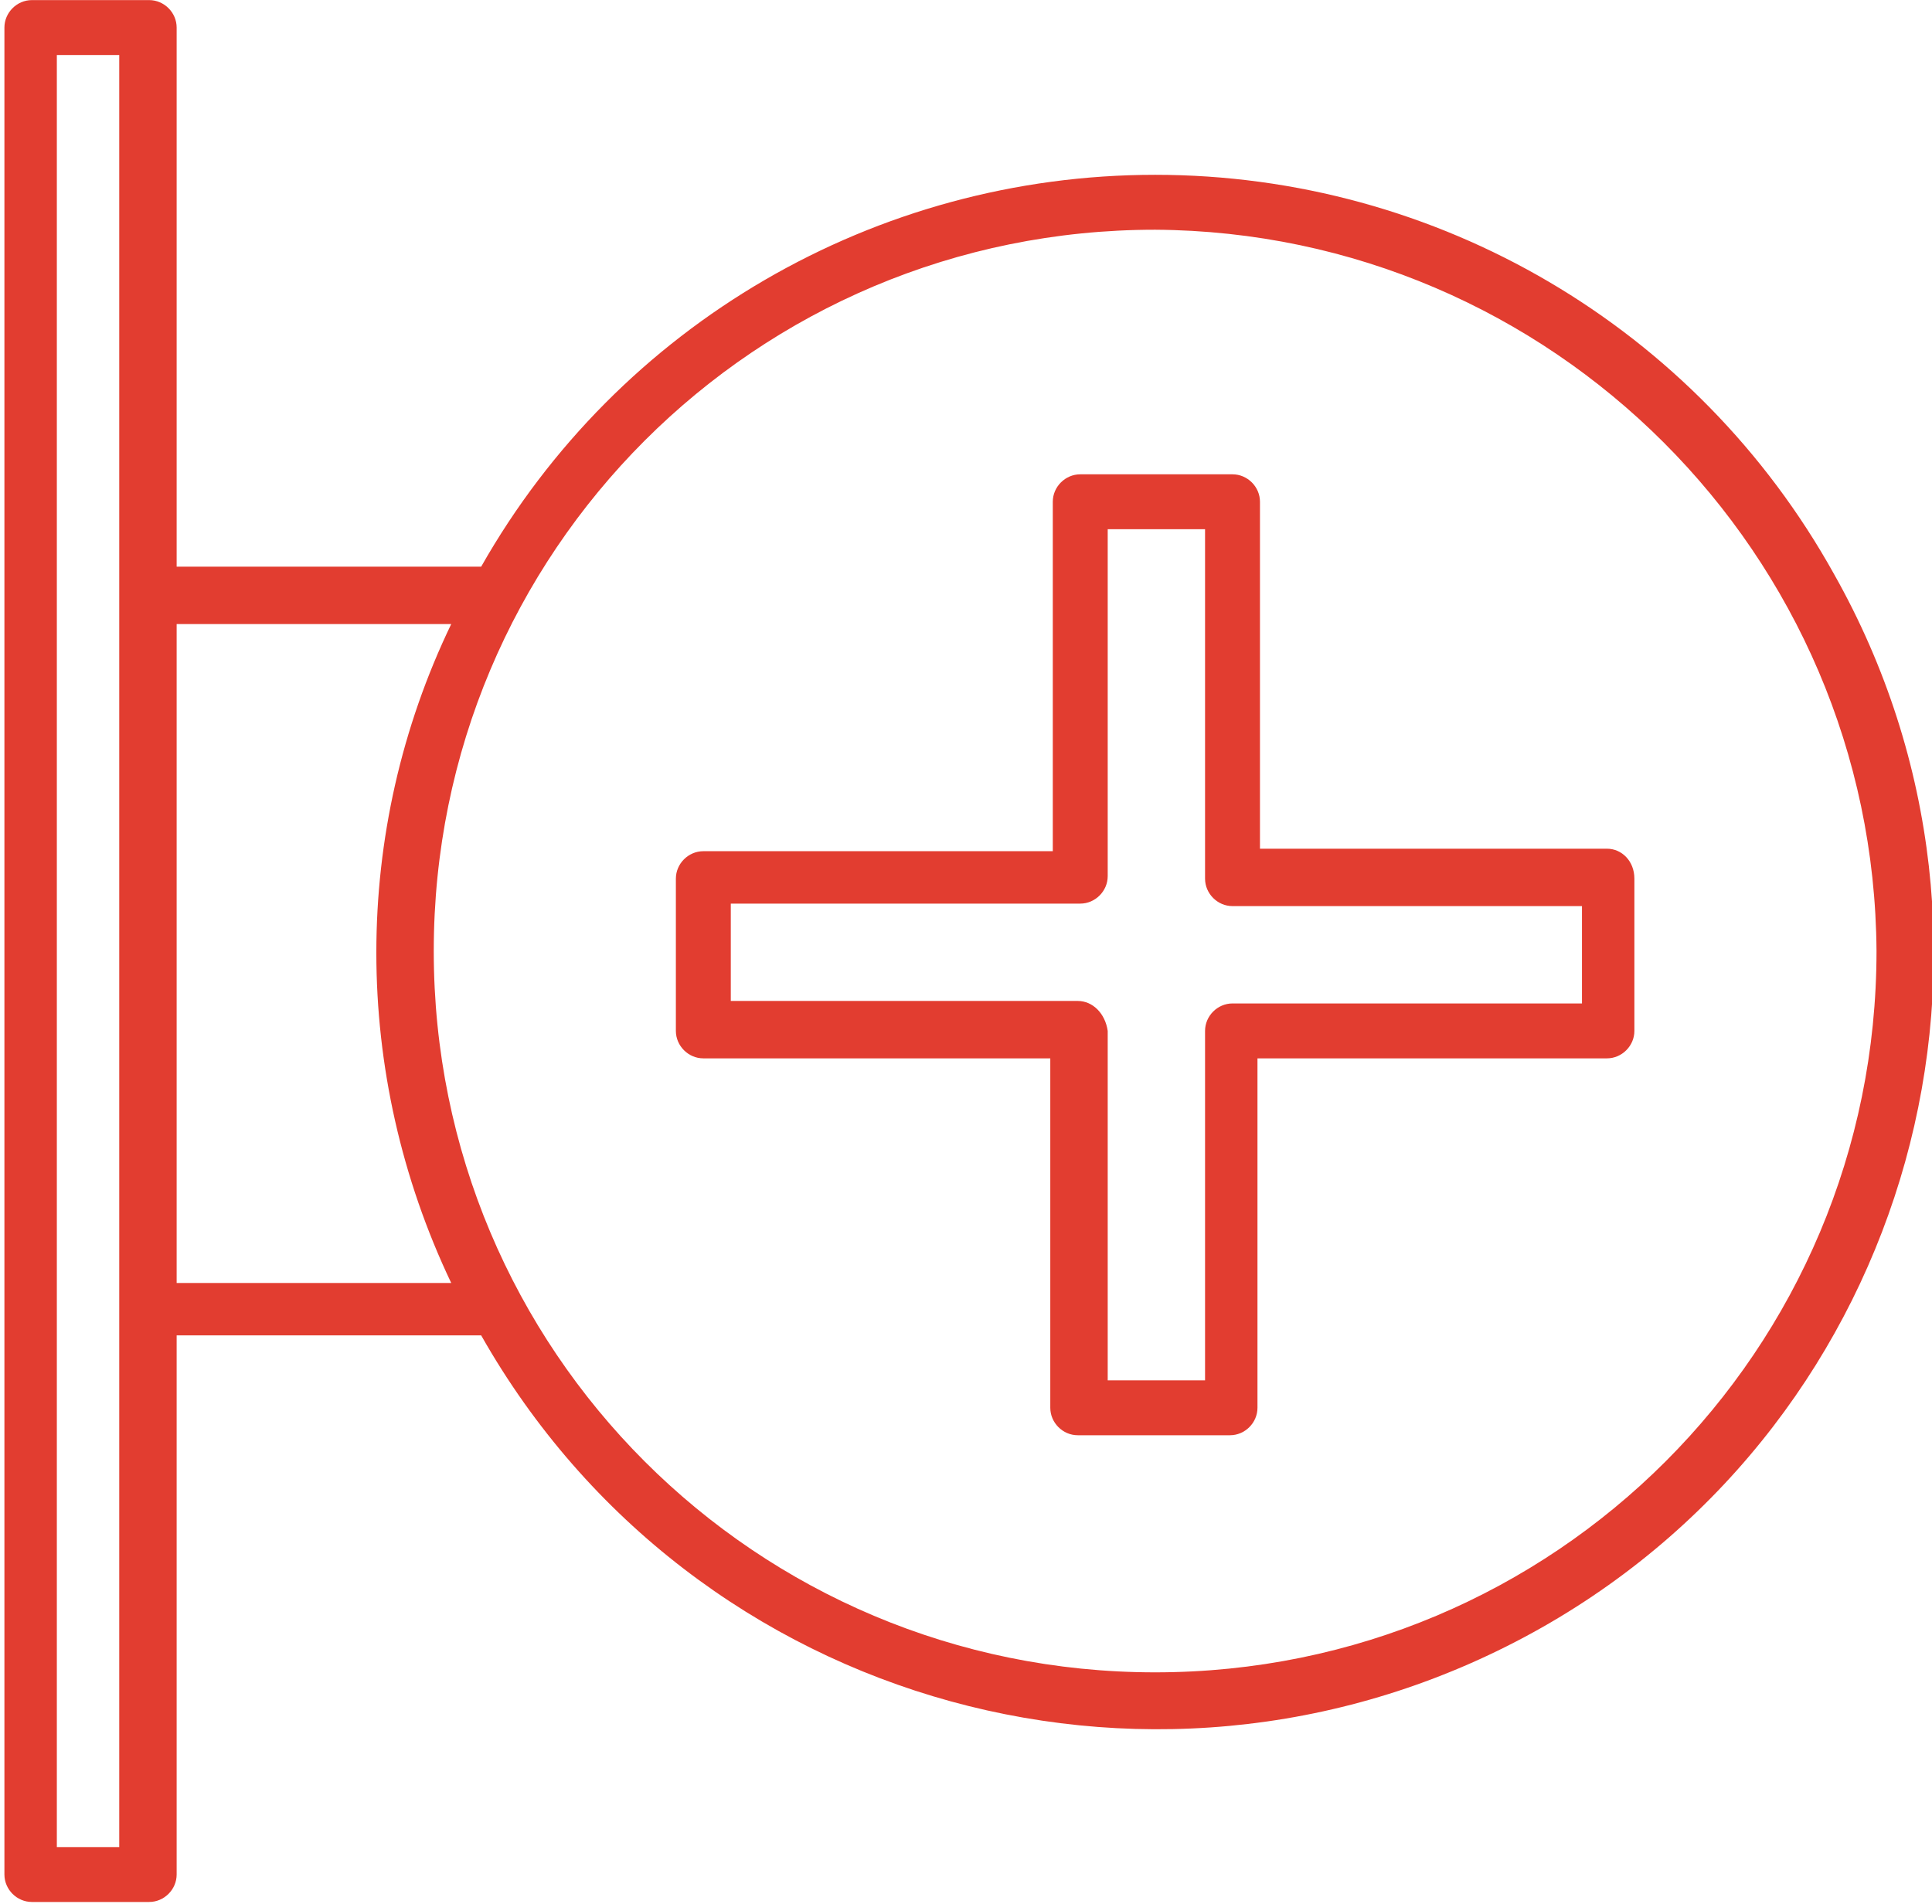 <?xml version="1.0" encoding="utf-8"?>
<!-- Generator: Adobe Illustrator 27.3.1, SVG Export Plug-In . SVG Version: 6.00 Build 0)  -->
<svg version="1.1" id="Layer_1" xmlns="http://www.w3.org/2000/svg" xmlns:xlink="http://www.w3.org/1999/xlink" x="0px" y="0px"
	 viewBox="0 0 77.4 76.3" style="enable-background:new 0 0 77.4 76.3;" xml:space="preserve">
<style type="text/css">
	.st0{fill:#E23D30;}
</style>
<g transform="translate(-1575.923 -1650.296)">
	<path class="st0" d="M1640.3,1684.3h-13.9v-13.9c0-0.6-0.5-1.1-1.1-1.1h-6.1c-0.6,0-1.1,0.5-1.1,1.1v14h-14c-0.6,0-1.1,0.5-1.1,1.1
		v6.1c0,0.6,0.5,1.1,1.1,1.1h13.9v14c0,0.6,0.5,1.1,1.1,1.1h6.1c0.6,0,1.1-0.5,1.1-1.1v-14h14c0.6,0,1.1-0.5,1.1-1.1v-6.1
		C1641.4,1684.8,1640.9,1684.3,1640.3,1684.3 M1619.1,1690.4h-13.9v-3.9h14c0.6,0,1.1-0.5,1.1-1.1v-13.9h3.9v14
		c0,0.6,0.5,1.1,1.1,1.1h14v3.9h-14c-0.6,0-1.1,0.5-1.1,1.1v14h-3.9v-14C1620.2,1690.9,1619.7,1690.4,1619.1,1690.4"/>
	<path class="st0" d="M1649.4,1673.3c-5.5-9.9-15.9-16-27.2-16l0,0c-11.2,0-21.5,6-27,15.7H1583v-21.6c0-0.6-0.5-1.1-1.1-1.1h-4.7
		c-0.6,0-1.1,0.5-1.1,1.1v74c0,0.6,0.5,1.1,1.1,1.1h4.7c0.6,0,1.1-0.5,1.1-1.1v-21.6h12.2c8.5,15,27.5,20.2,42.5,11.7
		C1652.5,1707.1,1657.8,1688.2,1649.4,1673.3 M1651.1,1688.4c0,16-12.9,28.9-28.9,28.9s-28.9-12.9-28.9-28.9s12.9-28.9,28.9-28.9
		l0,0C1638.1,1659.6,1651,1672.5,1651.1,1688.4 M1594,1701.7h-11v-26.4h11C1590,1683.6,1590,1693.3,1594,1701.7 M1580.7,1724.3h-2.5
		v-71.8h2.5V1724.3z"/>
</g>
</svg>
